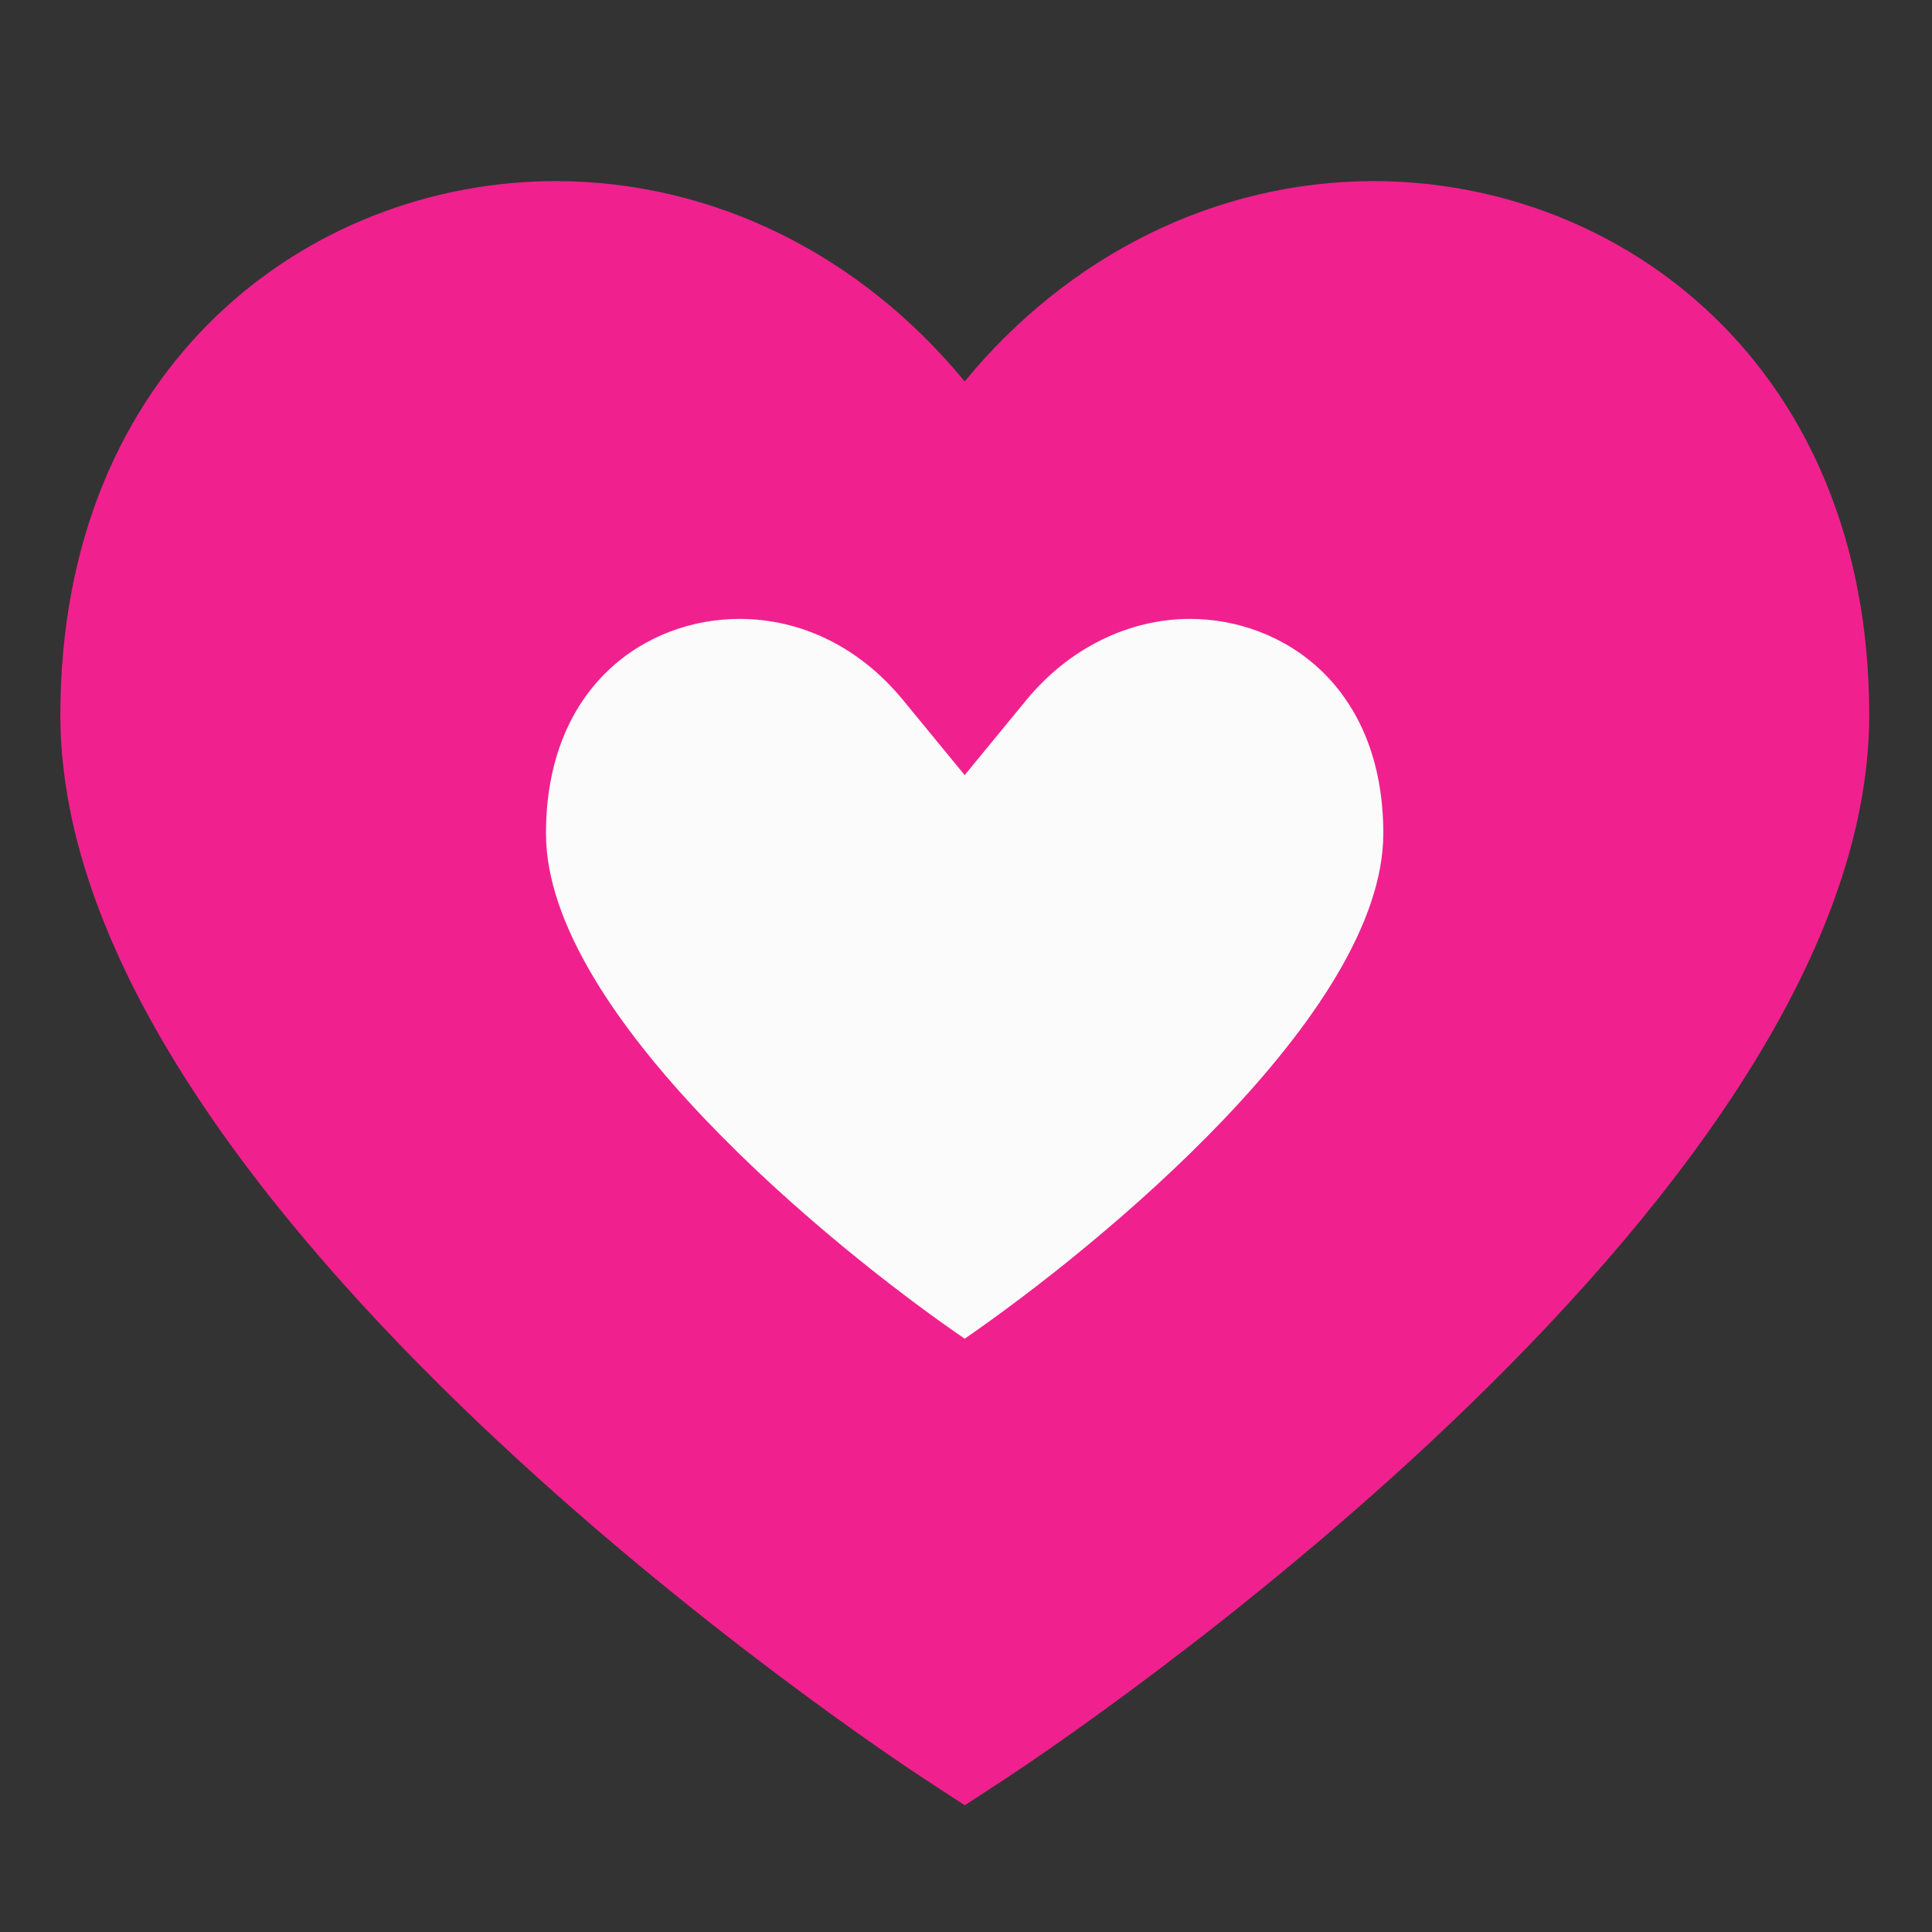 <?xml version="1.0" encoding="UTF-8"?>
<svg xmlns="http://www.w3.org/2000/svg" width="32" height="32" viewBox="0 0 32 32" fill="none">
  <rect x="0" y="0" width="32" height="32" fill="#333333" stroke="none"/>
  <mask id="mask0_41_4" style="mask-type:alpha" maskUnits="userSpaceOnUse" x="0" y="0" width="32" height="32">
    <rect width="32" height="32" fill="#D9D9D9"></rect>
  </mask>
  <g mask="url(#mask0_41_4)">
    <path d="M15.978 29.9L15.283 29.446C14.7 29.063 1 20.009 1 11.845C1 6.037 5.129 3 9.204 3C11.809 3 14.25 4.216 15.978 6.318C17.701 4.22 20.146 3 22.756 3C26.831 3 30.96 6.037 30.96 11.845C30.96 20.009 17.256 29.063 16.677 29.446L15.982 29.9H15.978Z" fill="#F0218E"></path>
    <path d="M15.978 22.173C13.764 20.655 9.043 16.793 9.043 13.805C9.043 11.364 10.7 10.251 12.246 10.251C13.283 10.251 14.245 10.727 14.958 11.596L15.978 12.838L16.998 11.596C17.701 10.741 18.69 10.251 19.71 10.251C21.251 10.251 22.912 11.364 22.912 13.805C22.912 16.784 18.191 20.65 15.978 22.173Z" fill="#FBFBFB"></path>
  </g>
</svg>
